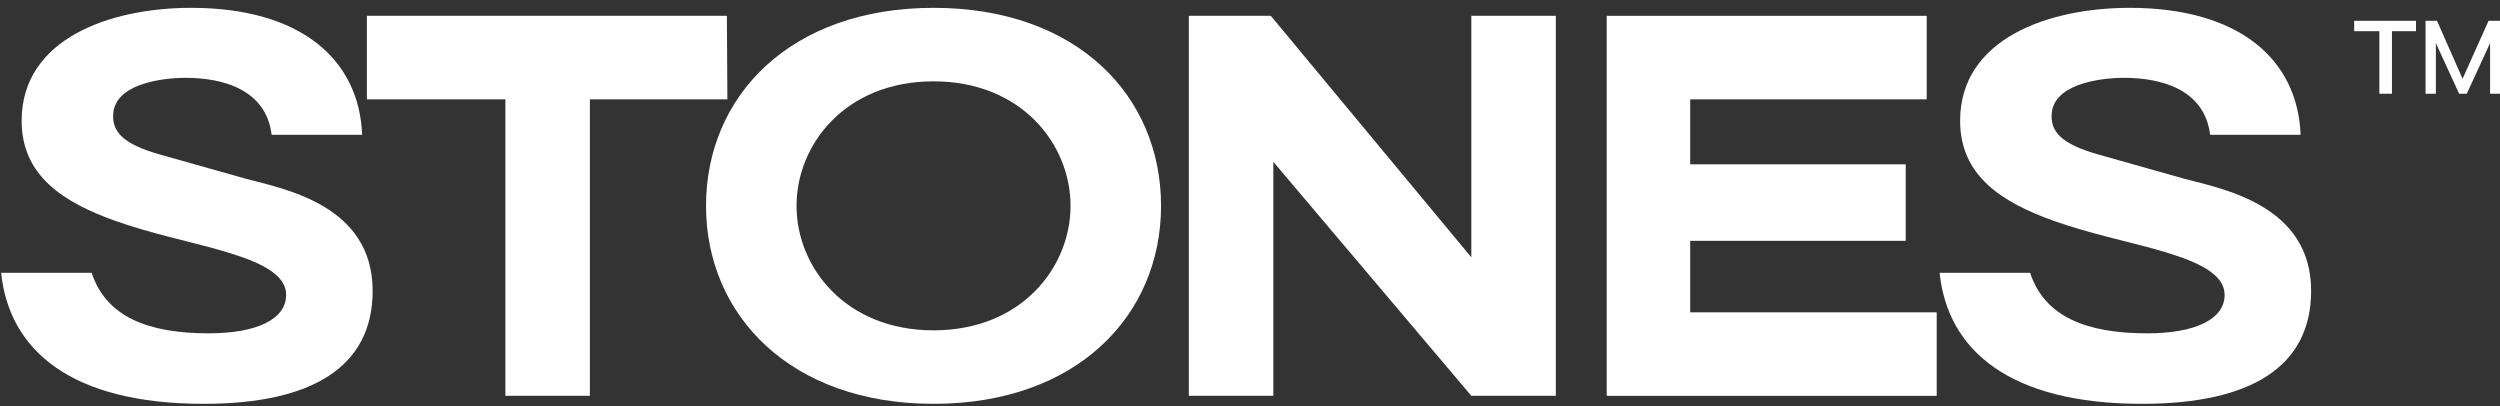 <svg width="240" height="39" viewBox="0 0 240 39" fill="none" xmlns="http://www.w3.org/2000/svg">
<rect x="0" y="0" width="240" height="39" fill="#333333" stroke="none"/>
<path d="M205.643 38.768C192.923 38.768 186.971 33.632 186.203 26.192H194.891C196.283 30.416 200.315 32 206.123 32C210.731 32 213.563 30.656 213.563 28.304C213.563 25.904 209.819 24.752 206.603 23.84C203.771 23.072 200.603 22.4 197.291 21.248C192.107 19.424 188.171 16.832 188.171 11.6C188.171 3.68 196.715 0.752 204.443 0.752C214.907 0.752 220.571 5.648 220.859 12.944H212.171C211.643 8.576 207.467 7.472 203.915 7.472C201.515 7.472 196.955 8.096 196.955 11.12C196.907 12.992 198.491 14.048 201.899 14.96L209.723 17.168C213.323 18.128 221.867 19.664 221.867 27.92C221.867 35.216 216.059 38.768 205.643 38.768Z" fill="white"/>
<path d="M162.259 29.984H185.923V38H154.243V1.52H184.963V9.536H162.259V15.776H182.947V23.12H162.259V29.984Z" fill="white"/>
<path d="M114.128 38V1.52H122L141.248 24.704V1.52H149.36V38H141.248L122.24 15.536V38H114.128Z" fill="white"/>
<path d="M89.62 38.768C75.891 38.768 67.779 30.272 67.779 19.76C67.779 9.2 75.891 0.752 89.62 0.752C103.396 0.752 111.46 9.2 111.46 19.76C111.46 30.272 103.396 38.768 89.62 38.768ZM89.62 31.712C98.067 31.712 102.772 25.664 102.772 19.76C102.772 13.856 98.067 7.808 89.62 7.808C81.171 7.808 76.468 13.856 76.468 19.76C76.468 25.664 81.171 31.712 89.62 31.712Z" fill="white"/>
<path d="M69.829 9.536H56.629V38H48.517V9.536H35.221V1.52H69.781L69.829 9.536Z" fill="white"/>
<path d="M19.55 38.768C6.83 38.768 0.878 33.632 0.11 26.192H8.798C10.19 30.416 14.222 32 20.03 32C24.638 32 27.47 30.656 27.47 28.304C27.47 25.904 23.726 24.752 20.51 23.84C17.678 23.072 14.51 22.4 11.198 21.248C6.014 19.424 2.078 16.832 2.078 11.6C2.078 3.68 10.622 0.752 18.35 0.752C28.814 0.752 34.478 5.648 34.766 12.944H26.078C25.55 8.576 21.374 7.472 17.822 7.472C15.422 7.472 10.862 8.096 10.862 11.12C10.814 12.992 12.398 14.048 15.806 14.96L23.63 17.168C27.23 18.128 35.774 19.664 35.774 27.92C35.774 35.216 29.966 38.768 19.55 38.768Z" fill="white"/>
<path d="M231.937 2V2.995H229.628V9H228.419V2.995H226V2H231.937ZM238.9 2H240V9H239.047V4.137L236.811 9H236.078L233.843 4.137V9H232.853V2H233.953L236.408 7.563L238.9 2Z" fill="white"/>
</svg>
